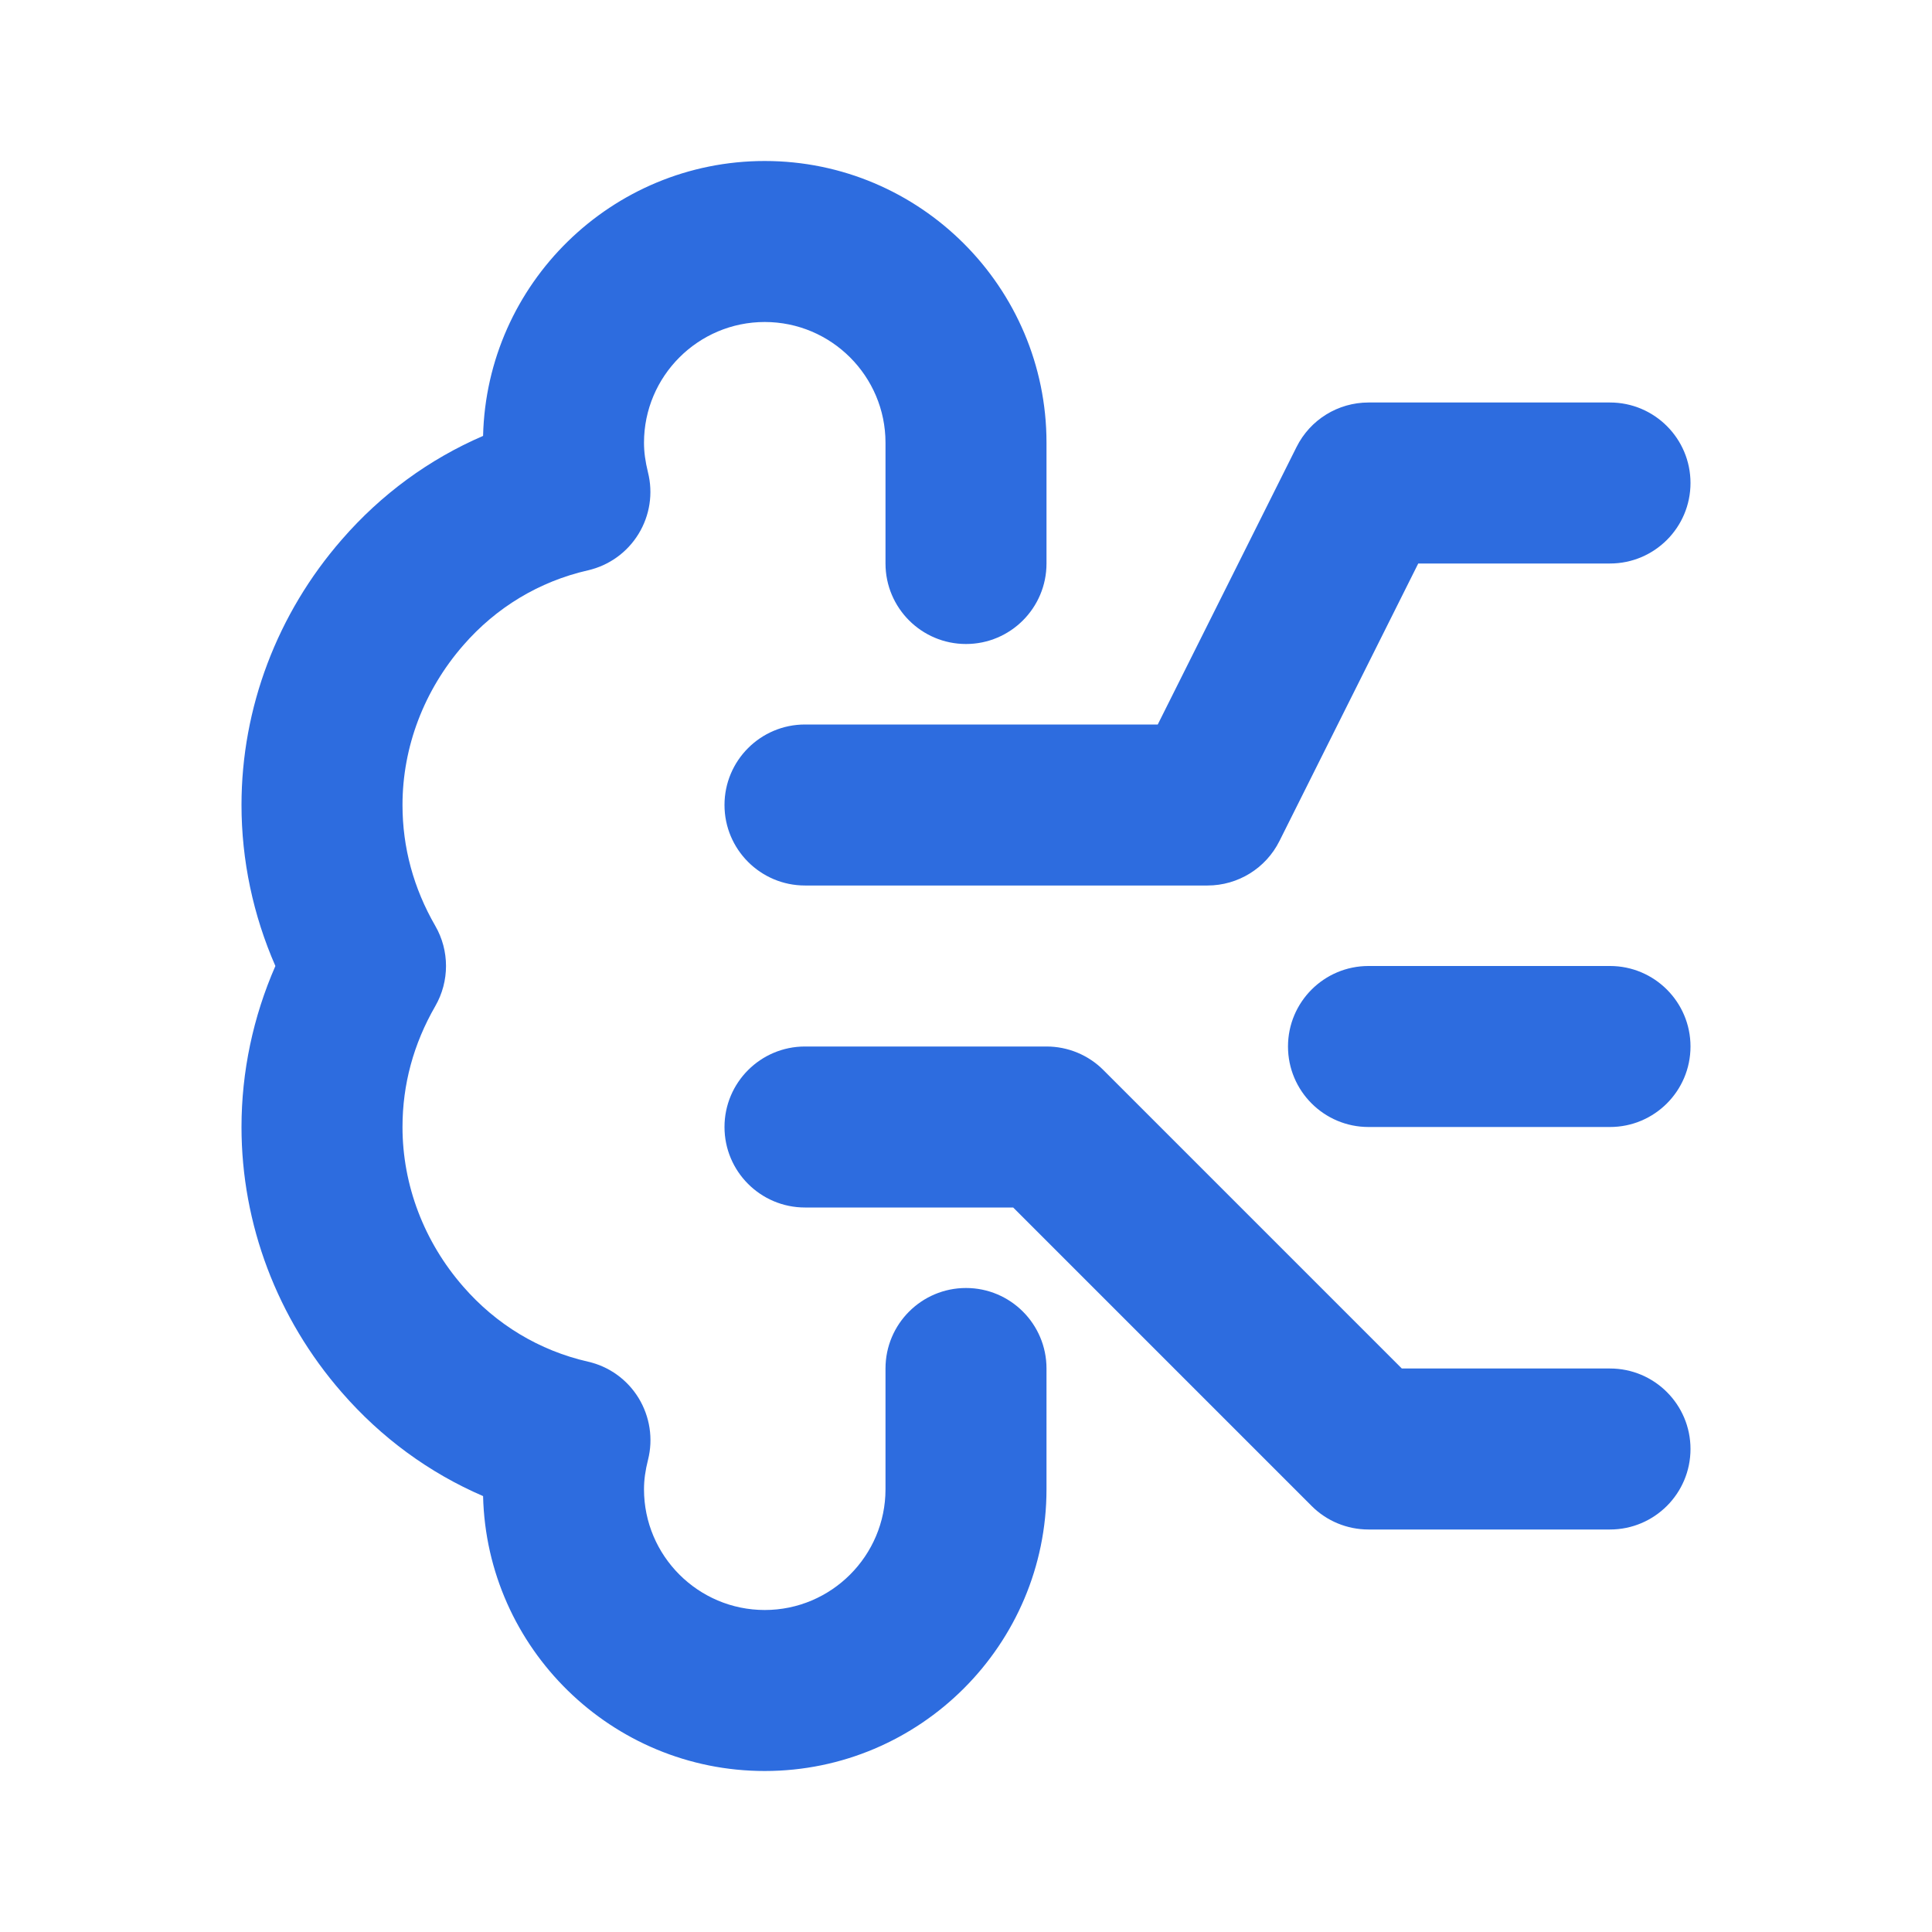 <svg id="SvgjsSvg1012" width="288" height="288" xmlns="http://www.w3.org/2000/svg" version="1.1" xmlns:xlink="http://www.w3.org/1999/xlink" xmlns:svgjs="http://svgjs.com/svgjs"><defs id="SvgjsDefs1013"></defs><g id="SvgjsG1014"><svg xmlns="http://www.w3.org/2000/svg" enable-background="new 0 0 24 24" viewBox="0 0 24 24" width="288" height="288"><path d="M9 10c0 .552.448 1 1 1h5c.379 0 .725-.214.894-.553L17.618 7H20c.552 0 1-.448 1-1s-.448-1-1-1h-3c-.379 0-.725.214-.894.553L14.382 9H10C9.448 9 9 9.448 9 10zM13 13h-3c-.552 0-1 .448-1 1s.448 1 1 1h2.586l3.707 3.707C16.48 18.895 16.735 19 17 19h3c.552 0 1-.448 1-1s-.448-1-1-1h-2.586l-3.707-3.707C13.52 13.105 13.265 13 13 13z" fill="#2d6cdf" class="color000 svgShape"></path><path d="M4.245 17.296c.489.563 1.086 1 1.756 1.289C6.046 20.476 7.599 22 9.5 22c1.93 0 3.5-1.57 3.5-3.5V17c0-.552-.448-1-1-1s-1 .448-1 1v1.5c0 .827-.673 1.5-1.5 1.5S8 19.327 8 18.5c0-.115.016-.231.05-.366.066-.261.023-.537-.117-.767-.14-.229-.367-.393-.629-.452-.604-.138-1.139-.46-1.55-.933C5.268 15.426 5 14.722 5 14c0-.528.137-1.033.407-1.501.178-.309.178-.69 0-.998C5.137 11.033 5 10.528 5 10c0-.722.268-1.426.755-1.984.409-.471.944-.793 1.548-.931.262-.06.489-.223.629-.452.141-.23.183-.506.117-.767C8.016 5.731 8 5.615 8 5.5 8 4.673 8.673 4 9.5 4S11 4.673 11 5.5V7c0 .552.448 1 1 1s1-.448 1-1V5.5C13 3.57 11.43 2 9.5 2 7.599 2 6.046 3.524 6.001 5.415 5.331 5.704 4.734 6.141 4.247 6.702 3.443 7.623 3 8.794 3 10c0 .685.144 1.368.421 2C3.144 12.632 3 13.315 3 14 3 15.206 3.443 16.377 4.245 17.296zM20 14c.552 0 1-.448 1-1s-.448-1-1-1h-3c-.552 0-1 .448-1 1s.448 1 1 1H20z" fill="#2d6cdf" class="color000 svgShape"></path></svg></g></svg>